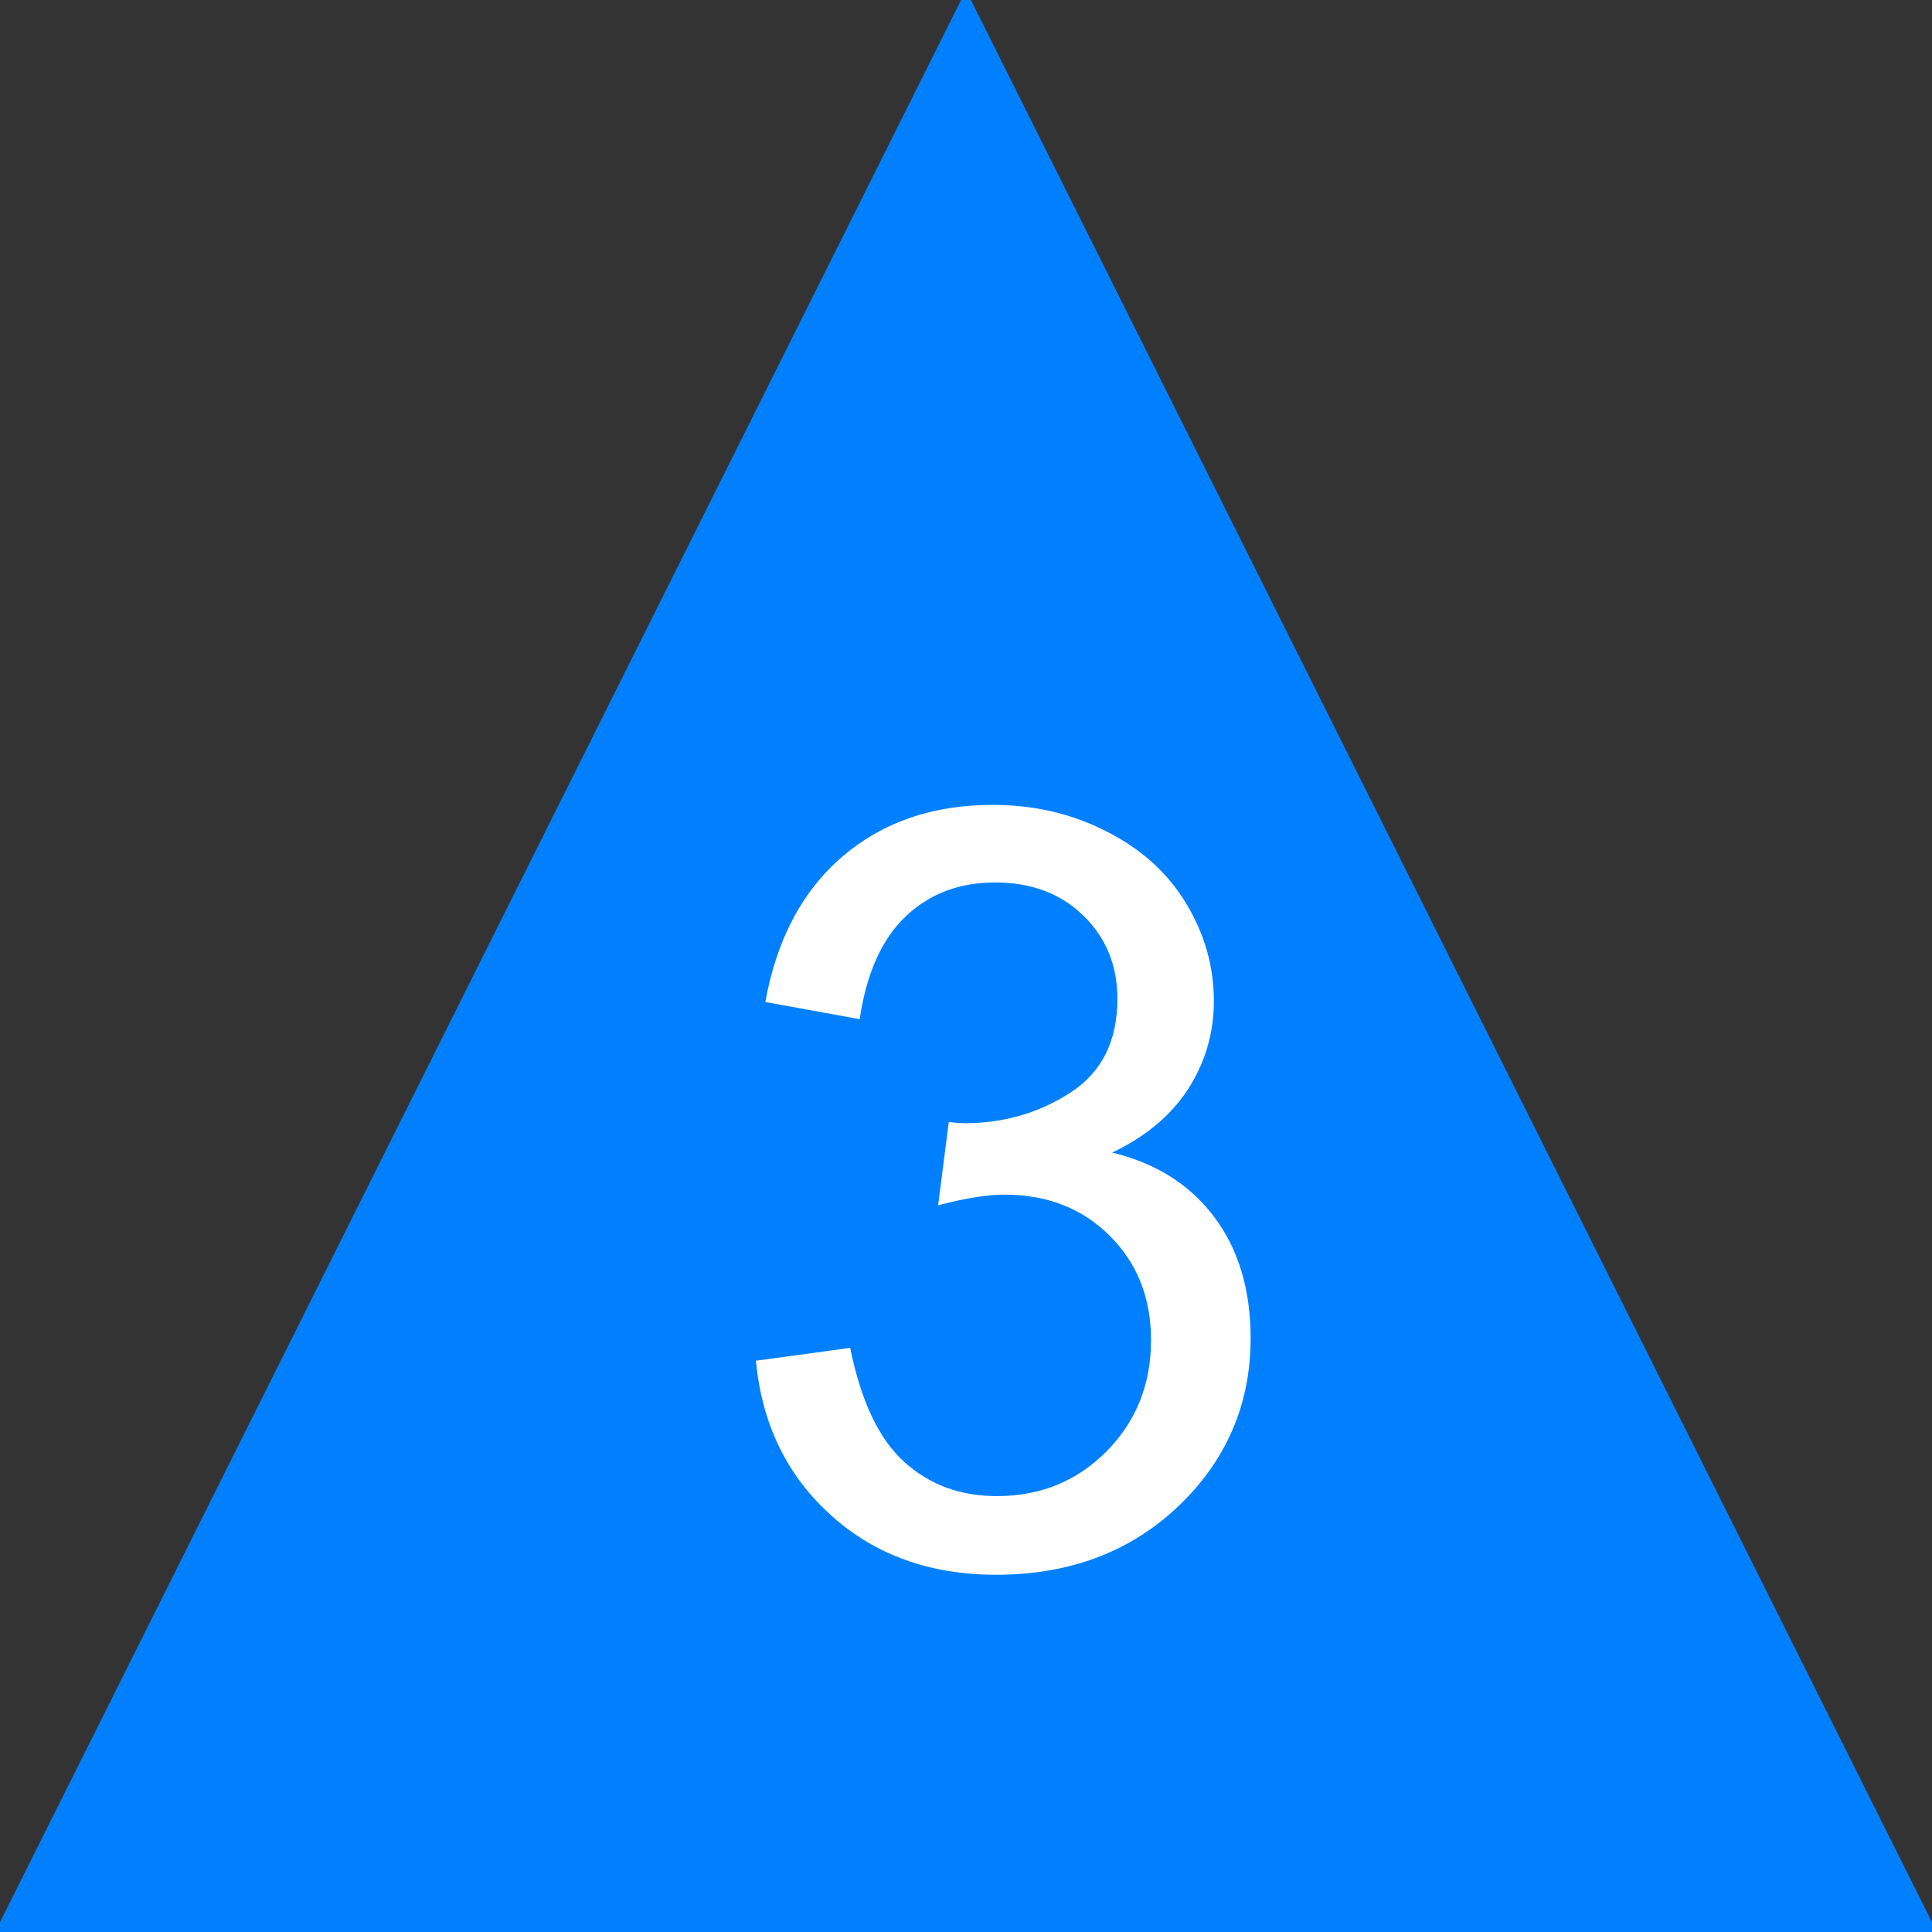 <?xml version="1.0" encoding="UTF-8"?>
<!DOCTYPE svg PUBLIC "-//W3C//DTD SVG 1.1//EN" "http://www.w3.org/Graphics/SVG/1.1/DTD/svg11.dtd">
<!-- Creator: CorelDRAW -->
<svg xmlns="http://www.w3.org/2000/svg" xml:space="preserve" width="13.892in" height="13.892in" version="1.1" style="shape-rendering:geometricPrecision; text-rendering:geometricPrecision; image-rendering:optimizeQuality; fill-rule:evenodd; clip-rule:evenodd"
viewBox="0 0 13892 13892"
 xmlns:xlink="http://www.w3.org/1999/xlink"
 xmlns:xodm="http://www.corel.com/coreldraw/odm/2003">
 <rect x="0" y="0" width="13892" height="13892" fill="#333333" stroke="none"/>
 <defs>
  <style type="text/css">
   <![CDATA[
    .str0 {stroke:white;stroke-width:13.89;stroke-miterlimit:2.613}
    .fil0 {fill:#0080FF}
    .fil1 {fill:white;fill-rule:nonzero}
   ]]>
  </style>
 </defs>
 <g id="Layer_x0020_1_38">
  <g id="_2148701088240">
   <polygon class="fil0" points="6946.04,-70.67 13962.63,13962.67 -70.59,13962.67 "/>
   <path class="fil1 str0" d="M5443.2 9790.24l664.61 -90.65c76.76,377.72 205.31,649.65 387.78,815.81 182.65,166.16 406.55,249.28 672.31,249.28 314.72,0 580.31,-108.24 794.43,-324.69 213.91,-216.66 321.08,-484.67 321.08,-804.46 0,-304.56 -99.43,-556.47 -299.59,-755.25 -198.89,-197.6 -451.87,-297.13 -760.43,-297.13 -125.91,0 -281.89,25.19 -469.54,74.33l74.34 -581.67c43.96,5 80.69,7.53 106.95,7.53 284.64,0 538.88,-74.33 766.6,-221.62 226.61,-147.28 339.92,-373.89 339.92,-679.84 0,-242.93 -83.12,-444.34 -247.92,-604.33 -164.98,-159.98 -377.71,-239.21 -638.34,-239.21 -259.23,0 -474.54,81.76 -647.22,245.39 -172.41,163.63 -283.25,409.26 -332.39,736.41l-664.61 -120.84c81.76,-445.7 265.59,-791.79 553.83,-1037.36 287.07,-245.39 645.83,-367.58 1073.87,-367.58 294.6,0 566.54,62.99 814.46,190.18 249.28,125.91 439.35,298.42 570.35,516.15 132.08,219.09 197.6,450.7 197.6,696.15 0,232.97 -62.99,444.34 -187.65,635.88 -126.01,191.25 -312.19,343.74 -557.65,457.05 319.8,72.98 567.89,226.61 745.3,459.58 176.3,231.61 264.41,523.67 264.41,872.37 0,472 -172.41,873.73 -516.15,1202.34 -344.92,328.57 -780.44,492.2 -1306.83,492.2 -474.54,0 -868.56,-142.32 -1182.21,-425.57 -314.73,-283.25 -493.56,-649.65 -537.52,-1100.35l0.18 0 0.04 -0.11 -0.01 -0z"/>
  </g>
 </g>
</svg>
